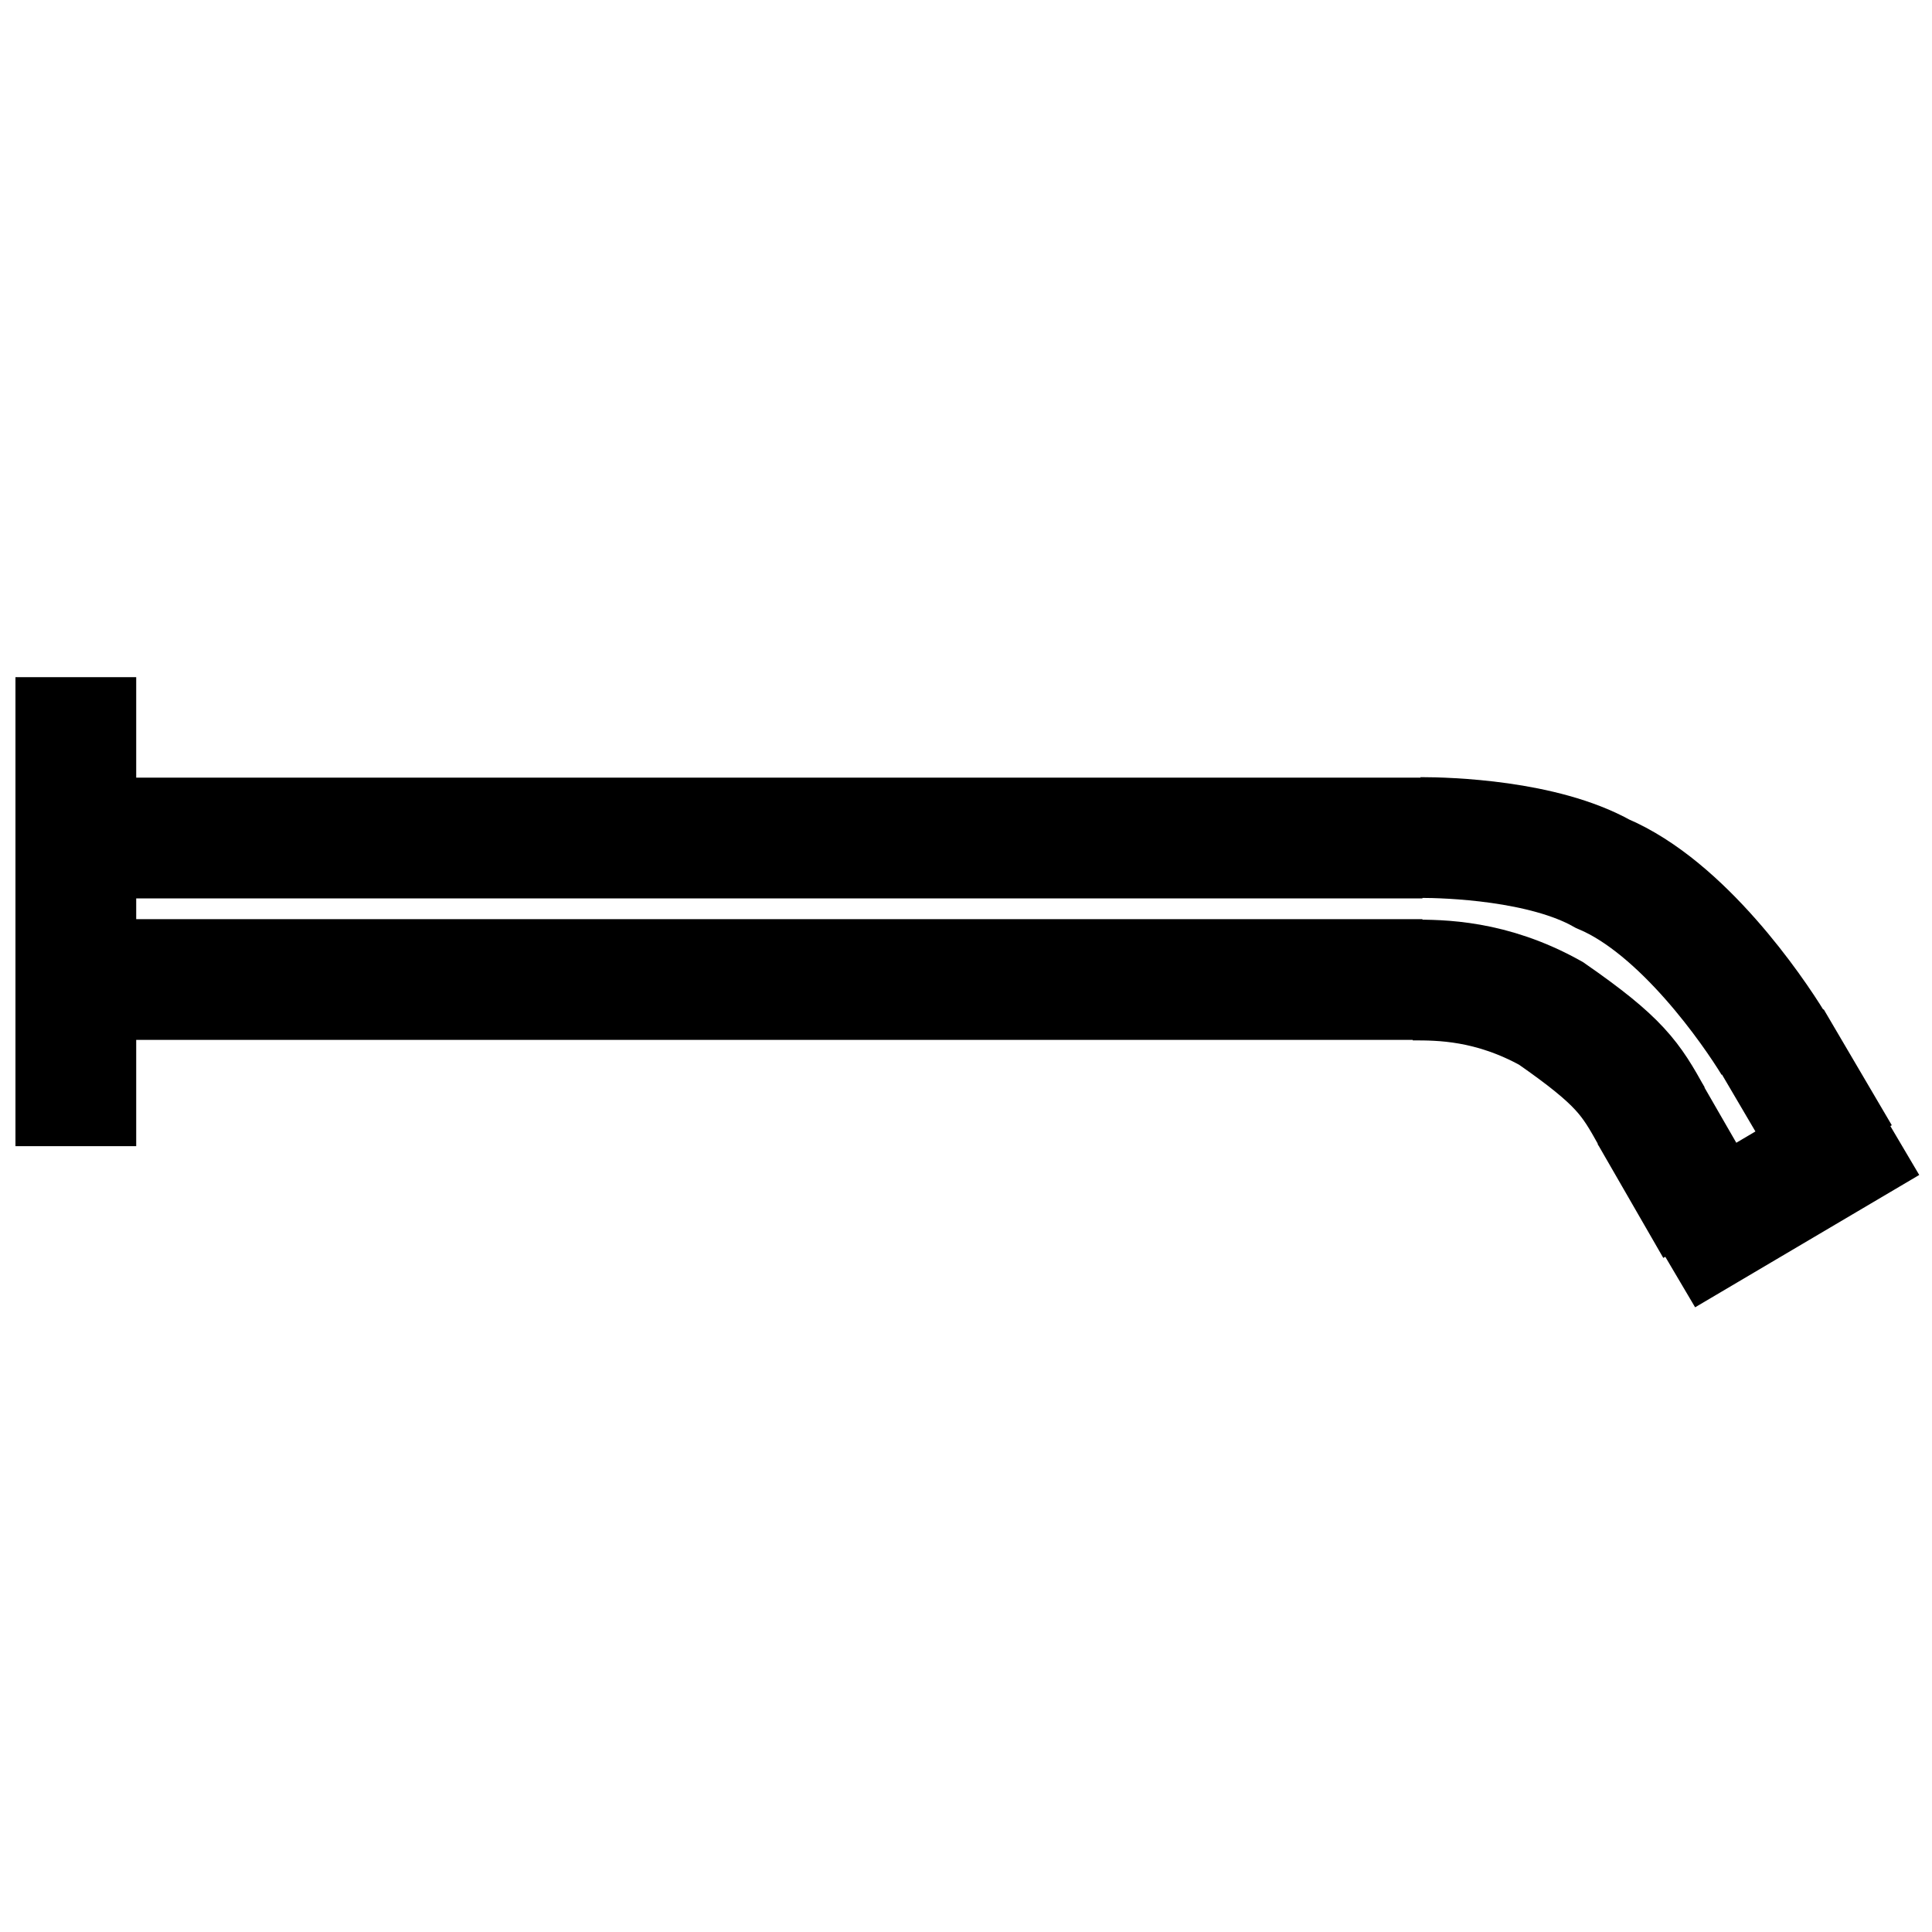 <?xml version="1.0" encoding="utf-8"?>
<!-- Generator: Adobe Illustrator 27.8.1, SVG Export Plug-In . SVG Version: 6.00 Build 0)  -->
<svg version="1.1" id="Layer_1" xmlns="http://www.w3.org/2000/svg" xmlns:xlink="http://www.w3.org/1999/xlink" x="0px" y="0px"
	 viewBox="0 0 400 400" style="enable-background:new 0 0 400 400;" xml:space="preserve">
<style type="text/css">
	.st0{fill:none;stroke:#000000;stroke-width:25;stroke-miterlimit:10;}
</style>
<g>
	<path class="st0" d="M294.5,202.8h-278 M16.5,173.5h278 M355.2,254.2l-13.6-23.6 M366.8,215.3l14.1,24 M22.4,147.1 M391,232.5
		l-46.4,27.4"/>
	<path class="st0" d="M294.1,173.4c5.7,0,25.4,0.6,37.7,7.5c16.6,7,31.2,28.4,35.3,35.1"/>
	<path class="st0" d="M292.5,202.9c5.7,0,16.2,0,28.6,6.9c14.4,10,16.5,13.5,20.9,21.4"/>
	<line class="st0" x1="15.7" y1="140.2" x2="15.7" y2="237.3"/>
</g>
</svg>

